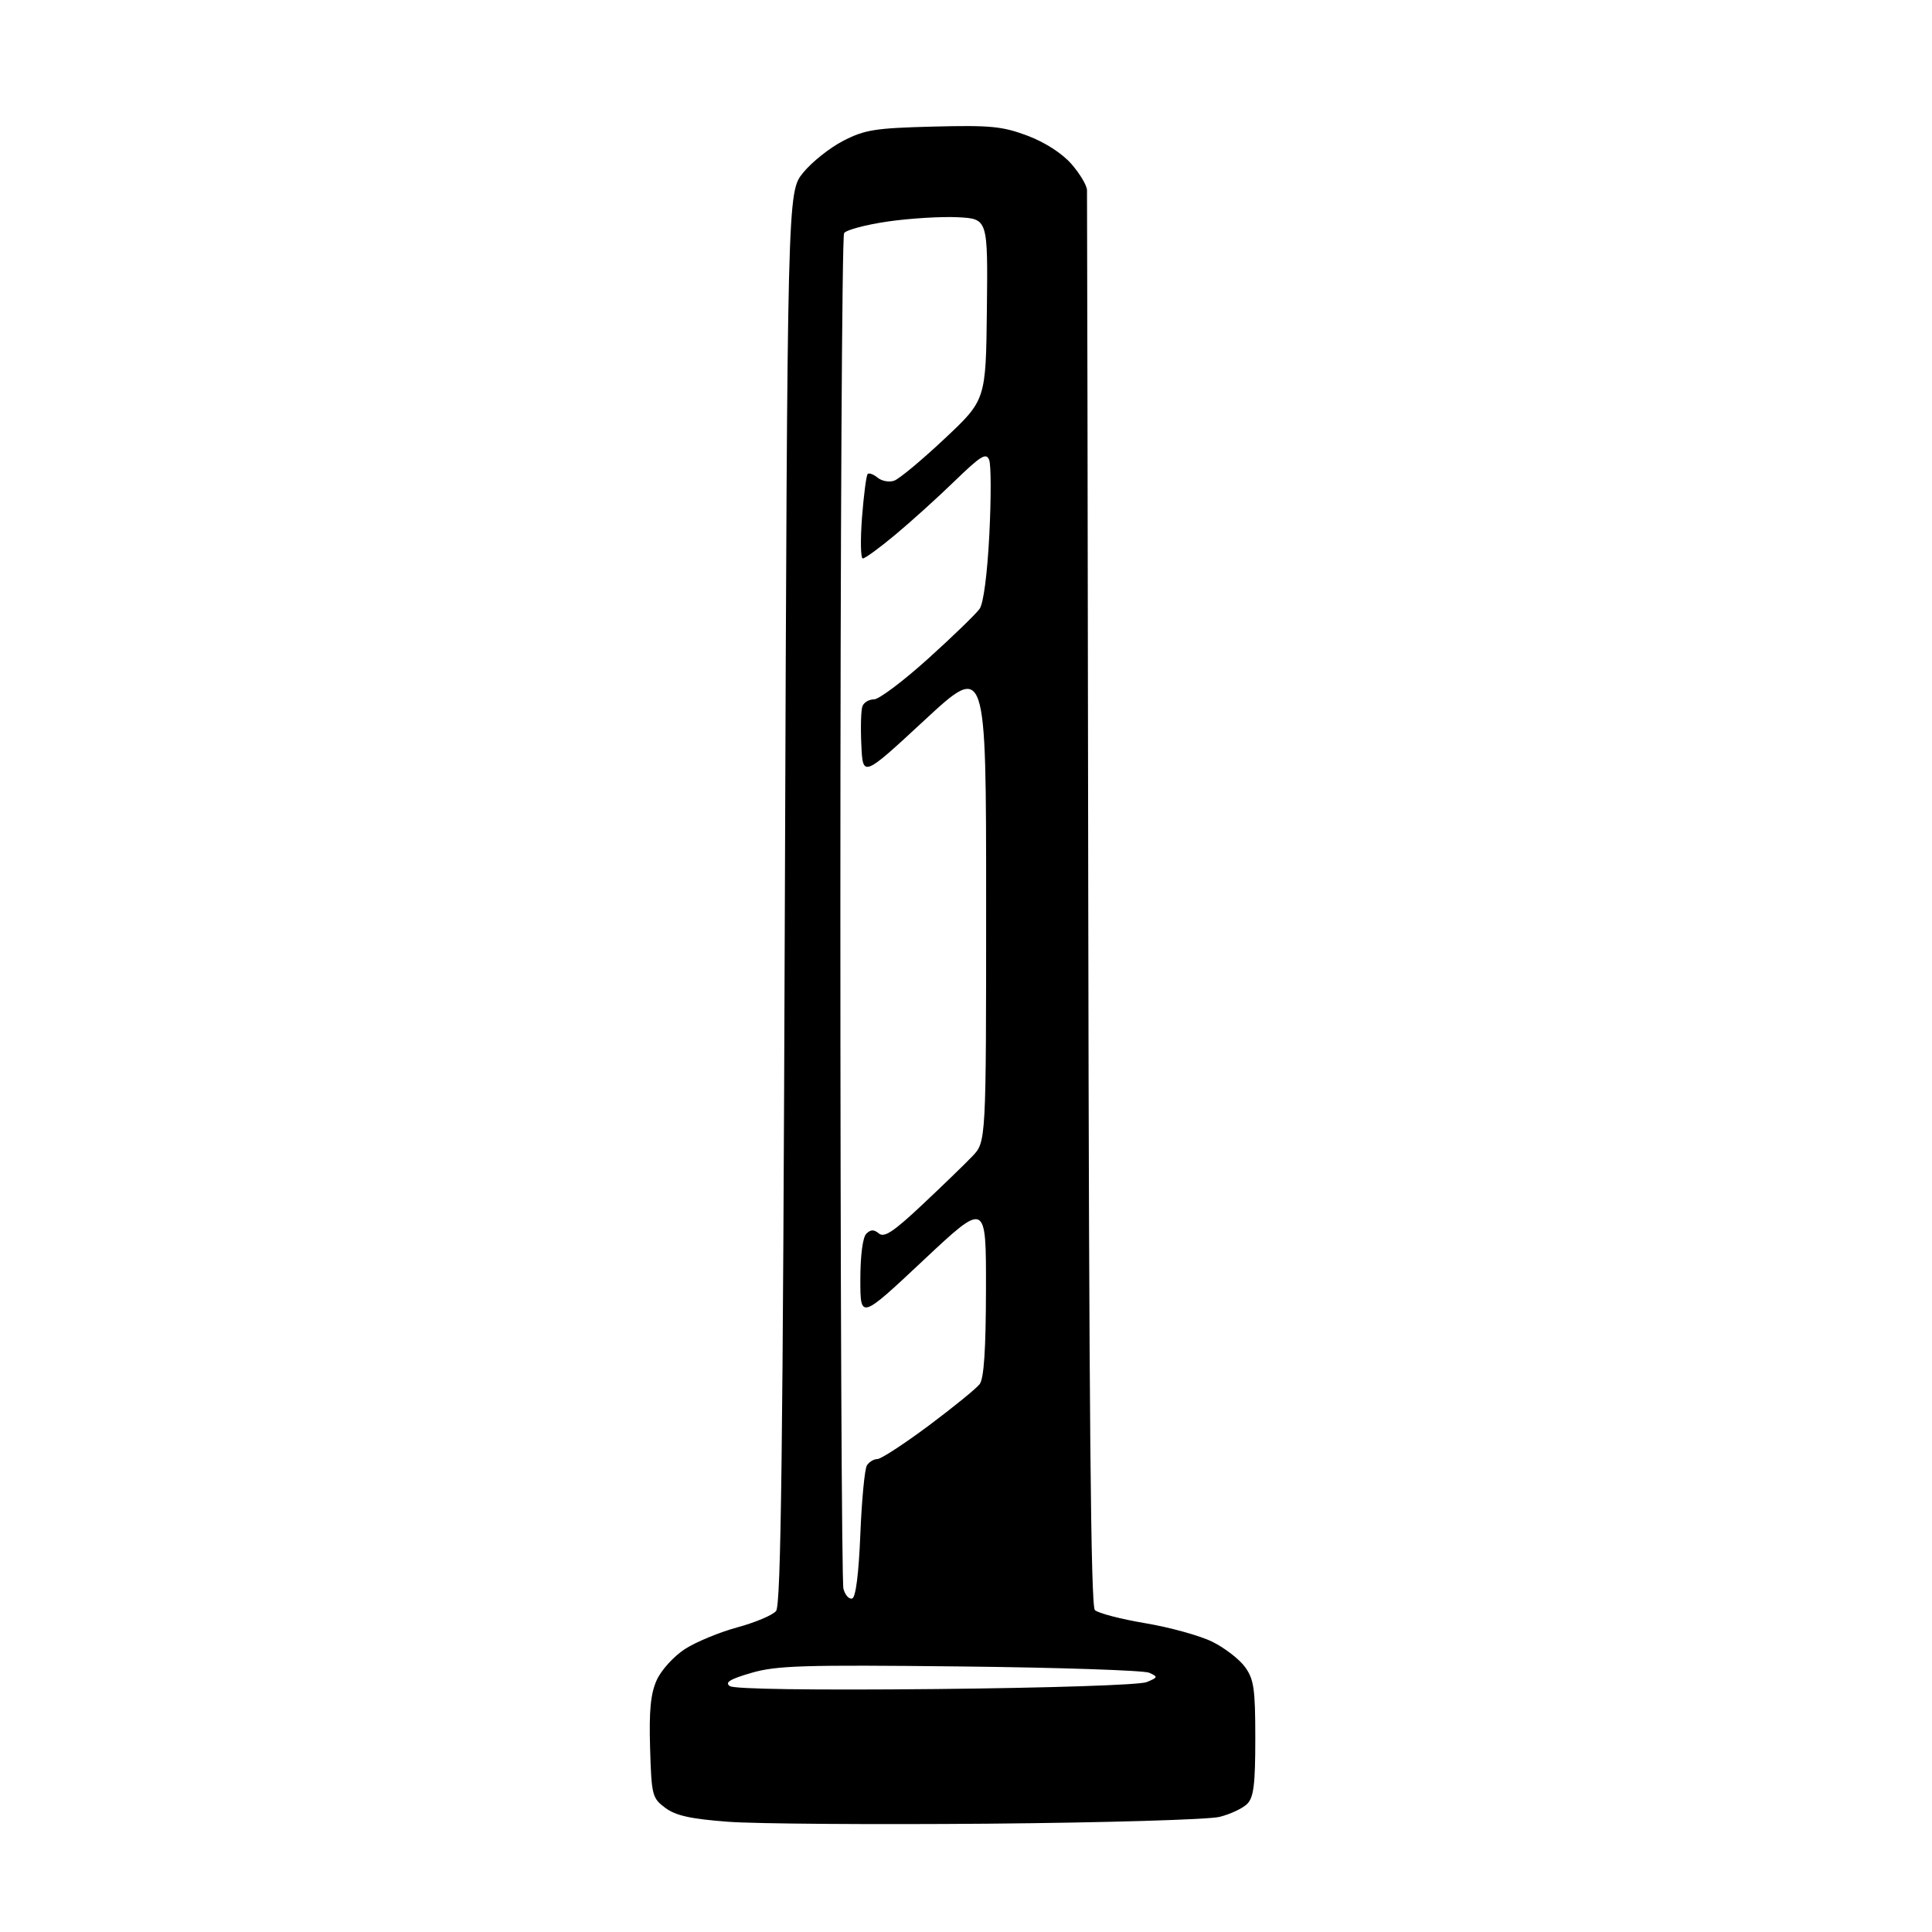 <?xml version="1.0" encoding="UTF-8" standalone="no"?>
<svg 
  version="1.1" 
  xmlns="http://www.w3.org/2000/svg" 
  xmlns:xlink="http://www.w3.org/1999/xlink" 
  xmlns:svg="http://www.w3.org/2000/svg"
  xmlns:rdf="http://www.w3.org/1999/02/22-rdf-syntax-ns#"
  xmlns:cc="http://creativecommons.org/ns#"
  xmlns:dc="http://purl.org/dc/elements/1.1/"
  viewBox="0 0 384 384"
  width="384"
  height="384"
>
<style>svg {background-color: white; }</style>"
<path stroke="none" fill="black" fill-rule="evenodd" d="M196.50,362.47C173.40,362.67 150.10,362.50 144.72,362.09C137.27,361.53 134.30,360.87 132.22,359.32C129.62,357.38 129.49,356.85 129.21,347.40C128.99,339.95 129.32,336.62 130.53,333.93C131.43,331.94 133.91,329.21 136.12,327.77C138.31,326.36 143.00,324.41 146.55,323.45C150.10,322.49 153.56,321.03 154.25,320.20C155.23,319.02 155.61,288.52 156.00,178.44C156.50,38.19 156.50,38.19 159.61,34.35C161.32,32.24 164.90,29.38 167.58,28.00C171.89,25.78 173.91,25.46 185.47,25.16C196.85,24.87 199.22,25.10 204.19,26.96C207.68,28.27 211.06,30.45 212.94,32.58C214.62,34.50 216.02,36.84 216.05,37.78C216.08,38.73 216.19,102.36 216.30,179.20C216.45,280.19 216.81,319.21 217.61,320.01C218.22,320.62 222.72,321.80 227.61,322.62C232.50,323.44 238.50,325.10 240.95,326.31C243.39,327.51 246.32,329.77 247.45,331.32C249.23,333.78 249.50,335.64 249.50,345.54C249.50,354.67 249.18,357.25 247.89,358.54C247.01,359.42 244.53,360.59 242.39,361.12C240.25,361.66 219.60,362.27 196.50,362.47zM186.00,335.71C208.87,335.48 226.51,334.90 227.91,334.33C230.17,333.40 230.20,333.28 228.41,332.47C227.36,332.00 210.44,331.43 190.80,331.22C159.67,330.88 154.37,331.04 149.37,332.49C145.07,333.74 144.00,334.40 145.07,335.13C145.96,335.73 161.54,335.95 186.00,335.71zM169.38,317.71C170.09,317.48 170.68,312.81 171.00,304.92C171.28,298.09 171.86,291.94 172.31,291.25C172.75,290.56 173.69,290.00 174.39,290.00C175.09,290.00 179.68,287.01 184.58,283.36C189.48,279.70 194.04,275.99 194.71,275.11C195.57,273.99 195.95,268.25 195.97,256.15C196.00,238.79 196.00,238.79 183.50,250.52C171.00,262.25 171.00,262.25 171.00,254.32C171.00,249.58 171.47,245.93 172.18,245.22C173.05,244.35 173.70,244.34 174.70,245.17C175.75,246.04 177.62,244.80 183.27,239.49C187.25,235.75 191.74,231.41 193.25,229.83C196.00,226.97 196.00,226.97 196.00,179.39C196.00,131.80 196.00,131.80 183.75,143.15C171.50,154.50 171.50,154.50 171.20,148.11C171.03,144.59 171.13,141.10 171.42,140.36C171.70,139.61 172.74,139.00 173.73,139.00C174.71,139.00 179.55,135.36 184.48,130.91C189.41,126.46 194.01,122.00 194.71,121.00C195.48,119.90 196.24,114.06 196.64,106.20C197.00,99.06 196.99,92.41 196.61,91.43C196.03,89.91 194.97,90.55 189.71,95.65C186.30,98.96 180.98,103.76 177.89,106.33C174.81,108.90 171.93,111.00 171.49,111.00C171.06,111.00 170.99,107.33 171.33,102.85C171.68,98.37 172.18,94.48 172.46,94.21C172.73,93.94 173.62,94.27 174.43,94.94C175.24,95.61 176.71,95.89 177.70,95.55C178.69,95.22 183.20,91.47 187.72,87.22C195.95,79.50 195.95,79.50 196.15,61.50C196.35,43.50 196.35,43.50 190.43,43.18C187.17,43.01 180.90,43.39 176.50,44.02C172.10,44.66 168.17,45.70 167.77,46.34C167.36,46.98 167.03,107.35 167.03,180.50C167.03,253.65 167.30,314.53 167.64,315.79C167.98,317.05 168.76,317.91 169.38,317.71z" />

</svg>